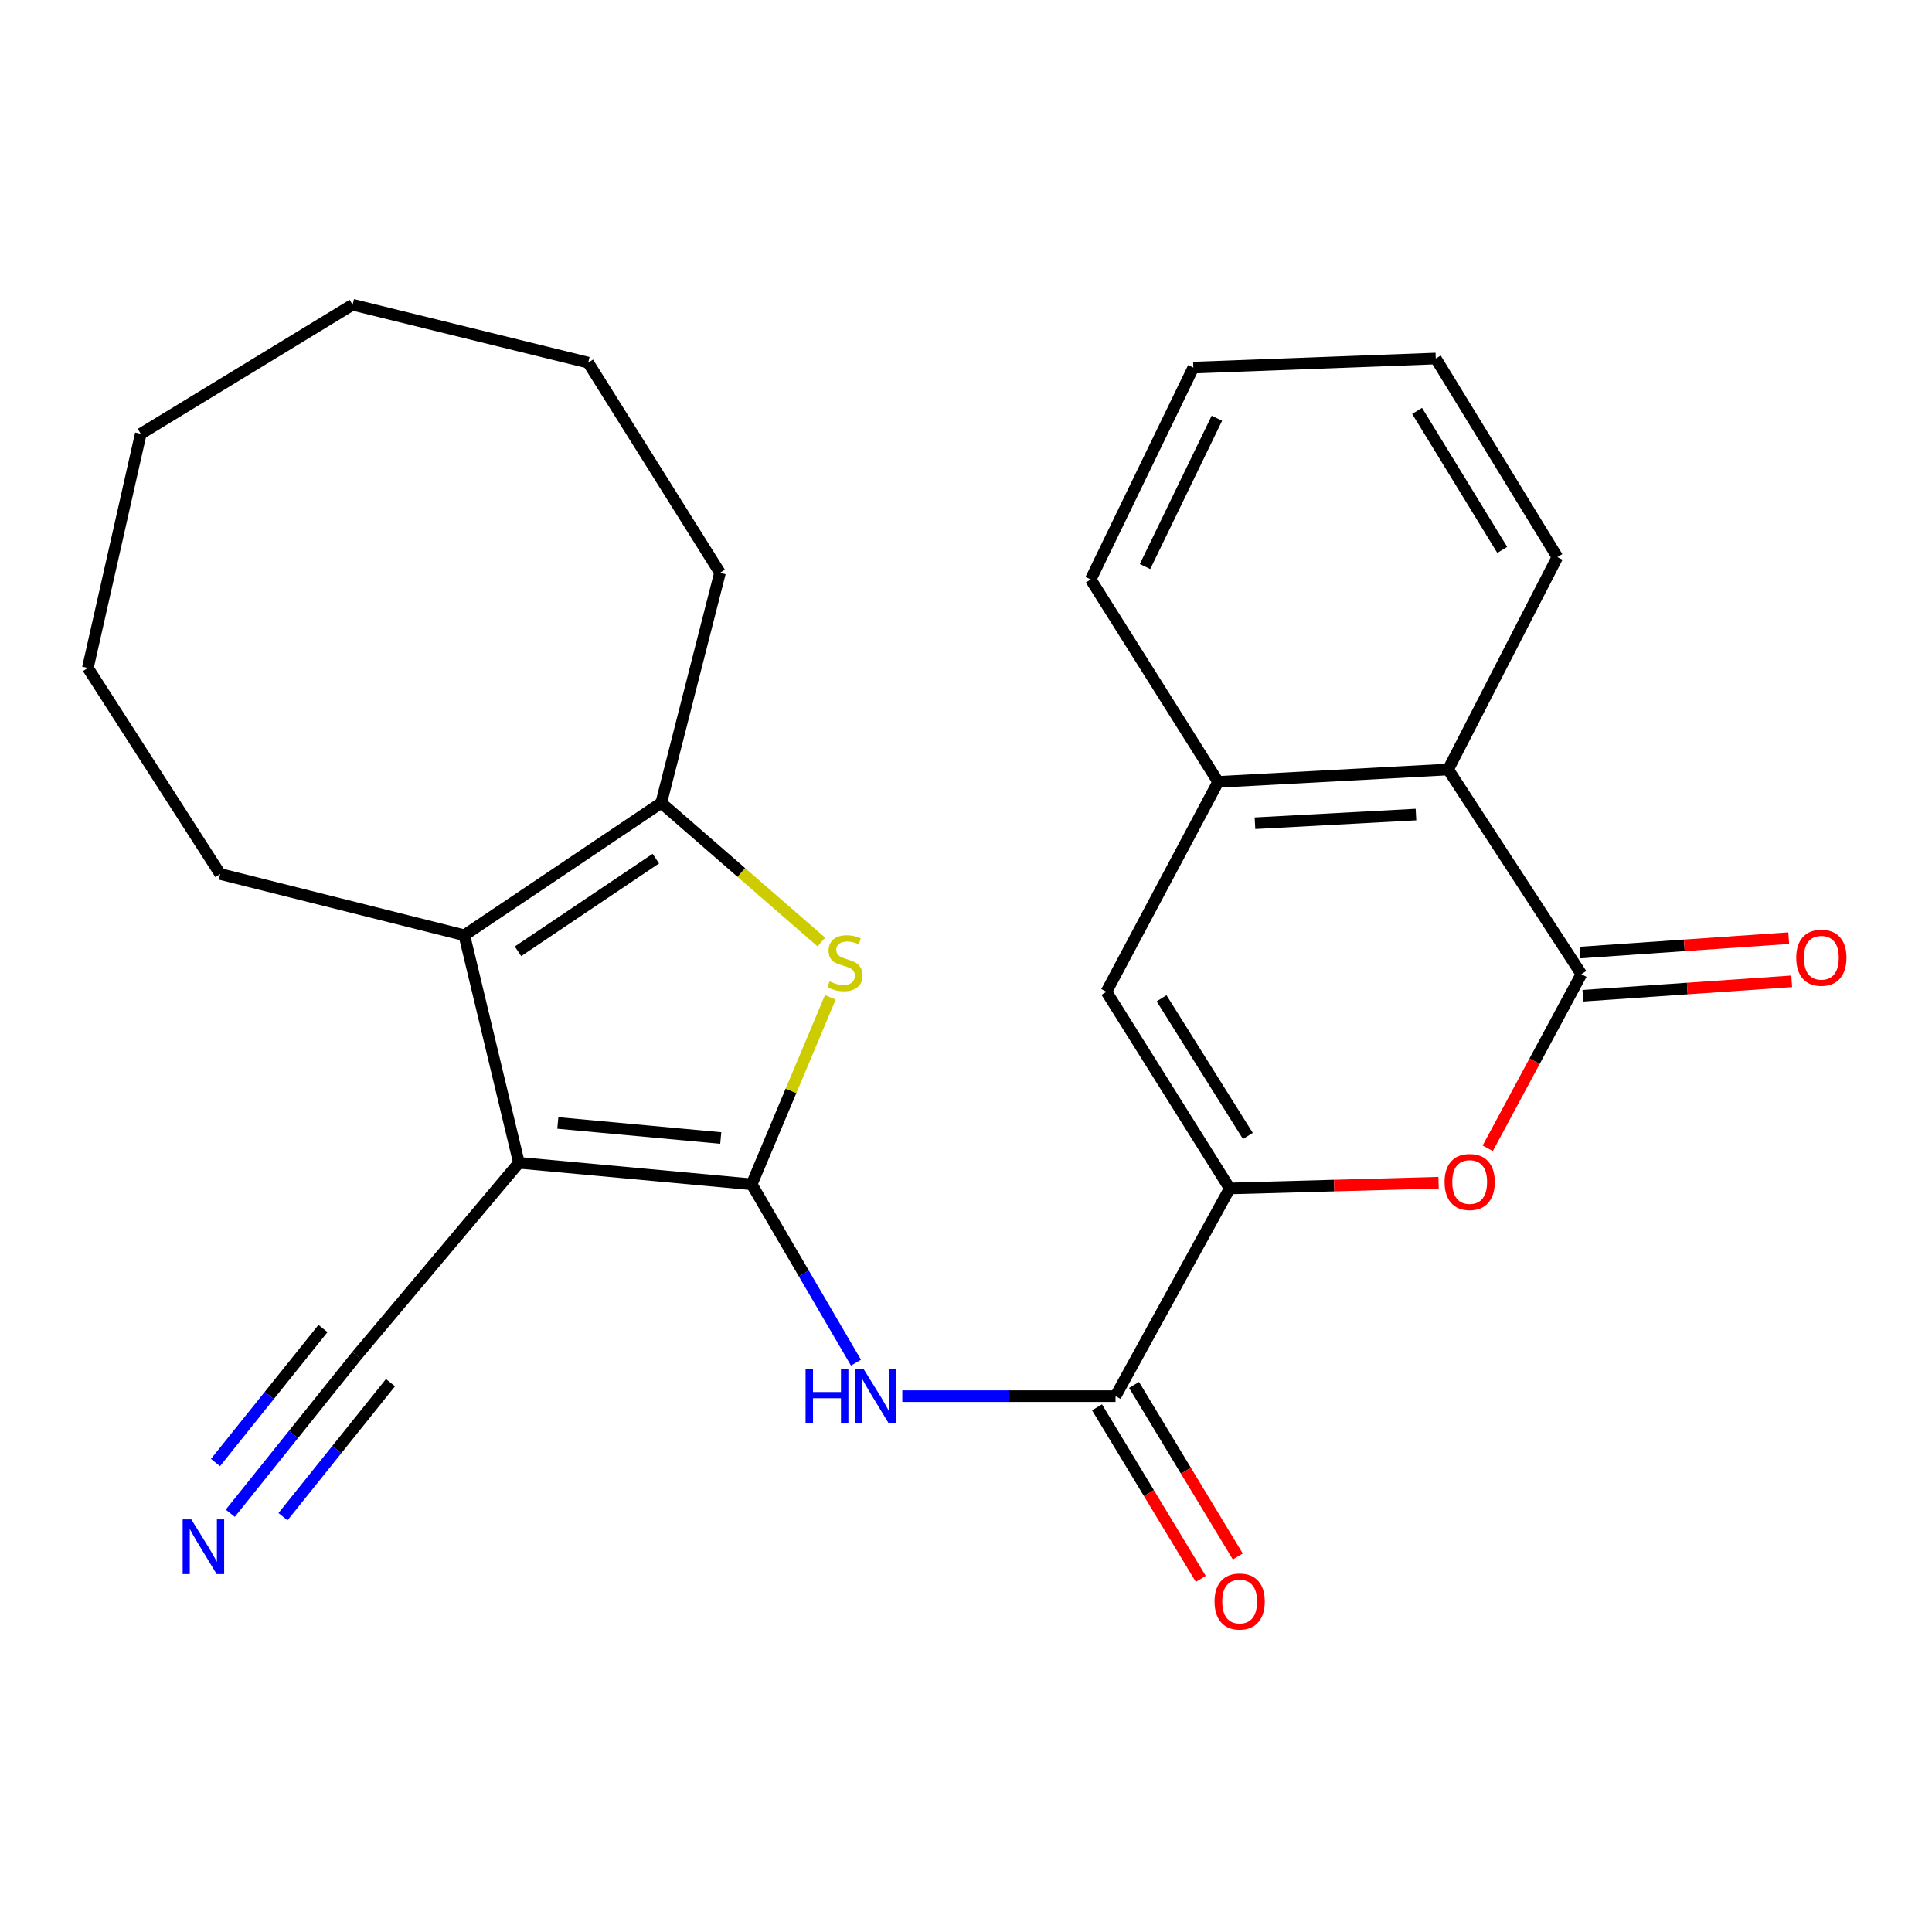 <?xml version='1.0' encoding='iso-8859-1'?>
<svg version='1.1' baseProfile='full'
              xmlns='http://www.w3.org/2000/svg'
                      xmlns:rdkit='http://www.rdkit.org/xml'
                      xmlns:xlink='http://www.w3.org/1999/xlink'
                  xml:space='preserve'
width='1000px' height='1000px' viewBox='0 0 1000 1000'>
<!-- END OF HEADER -->
<rect style='opacity:1.0;fill:#FFFFFF;stroke:none' width='1000' height='1000' x='0' y='0'> </rect>
<path class='bond-0' d='M 389.077,613 L 268.598,601.865' style='fill:none;fill-rule:evenodd;stroke:#000000;stroke-width:6px;stroke-linecap:butt;stroke-linejoin:miter;stroke-opacity:1' />
<path class='bond-0' d='M 373.066,589.031 L 288.73,581.237' style='fill:none;fill-rule:evenodd;stroke:#000000;stroke-width:6px;stroke-linecap:butt;stroke-linejoin:miter;stroke-opacity:1' />
<path class='bond-1' d='M 389.077,613 L 409.429,564.606' style='fill:none;fill-rule:evenodd;stroke:#000000;stroke-width:6px;stroke-linecap:butt;stroke-linejoin:miter;stroke-opacity:1' />
<path class='bond-1' d='M 409.429,564.606 L 429.781,516.212' style='fill:none;fill-rule:evenodd;stroke:#CCCC00;stroke-width:6px;stroke-linecap:butt;stroke-linejoin:miter;stroke-opacity:1' />
<path class='bond-4' d='M 389.077,613 L 416.063,659.154' style='fill:none;fill-rule:evenodd;stroke:#000000;stroke-width:6px;stroke-linecap:butt;stroke-linejoin:miter;stroke-opacity:1' />
<path class='bond-4' d='M 416.063,659.154 L 443.05,705.308' style='fill:none;fill-rule:evenodd;stroke:#0000FF;stroke-width:6px;stroke-linecap:butt;stroke-linejoin:miter;stroke-opacity:1' />
<path class='bond-2' d='M 268.598,601.865 L 240.331,484.086' style='fill:none;fill-rule:evenodd;stroke:#000000;stroke-width:6px;stroke-linecap:butt;stroke-linejoin:miter;stroke-opacity:1' />
<path class='bond-10' d='M 268.598,601.865 L 184.645,701.655' style='fill:none;fill-rule:evenodd;stroke:#000000;stroke-width:6px;stroke-linecap:butt;stroke-linejoin:miter;stroke-opacity:1' />
<path class='bond-6' d='M 425.118,487.587 L 383.69,451.574' style='fill:none;fill-rule:evenodd;stroke:#CCCC00;stroke-width:6px;stroke-linecap:butt;stroke-linejoin:miter;stroke-opacity:1' />
<path class='bond-6' d='M 383.69,451.574 L 342.261,415.56' style='fill:none;fill-rule:evenodd;stroke:#000000;stroke-width:6px;stroke-linecap:butt;stroke-linejoin:miter;stroke-opacity:1' />
<path class='bond-16' d='M 240.331,484.086 L 113.98,452.386' style='fill:none;fill-rule:evenodd;stroke:#000000;stroke-width:6px;stroke-linecap:butt;stroke-linejoin:miter;stroke-opacity:1' />
<path class='bond-26' d='M 240.331,484.086 L 342.261,415.56' style='fill:none;fill-rule:evenodd;stroke:#000000;stroke-width:6px;stroke-linecap:butt;stroke-linejoin:miter;stroke-opacity:1' />
<path class='bond-26' d='M 268.115,492.391 L 339.466,444.424' style='fill:none;fill-rule:evenodd;stroke:#000000;stroke-width:6px;stroke-linecap:butt;stroke-linejoin:miter;stroke-opacity:1' />
<path class='bond-3' d='M 636.505,615.14 L 577.397,722.643' style='fill:none;fill-rule:evenodd;stroke:#000000;stroke-width:6px;stroke-linecap:butt;stroke-linejoin:miter;stroke-opacity:1' />
<path class='bond-7' d='M 636.505,615.14 L 690.551,613.651' style='fill:none;fill-rule:evenodd;stroke:#000000;stroke-width:6px;stroke-linecap:butt;stroke-linejoin:miter;stroke-opacity:1' />
<path class='bond-7' d='M 690.551,613.651 L 744.598,612.162' style='fill:none;fill-rule:evenodd;stroke:#FF0000;stroke-width:6px;stroke-linecap:butt;stroke-linejoin:miter;stroke-opacity:1' />
<path class='bond-9' d='M 636.505,615.14 L 572.682,513.335' style='fill:none;fill-rule:evenodd;stroke:#000000;stroke-width:6px;stroke-linecap:butt;stroke-linejoin:miter;stroke-opacity:1' />
<path class='bond-9' d='M 645.905,587.974 L 601.229,516.711' style='fill:none;fill-rule:evenodd;stroke:#000000;stroke-width:6px;stroke-linecap:butt;stroke-linejoin:miter;stroke-opacity:1' />
<path class='bond-8' d='M 467.031,722.643 L 522.214,722.643' style='fill:none;fill-rule:evenodd;stroke:#0000FF;stroke-width:6px;stroke-linecap:butt;stroke-linejoin:miter;stroke-opacity:1' />
<path class='bond-8' d='M 522.214,722.643 L 577.397,722.643' style='fill:none;fill-rule:evenodd;stroke:#000000;stroke-width:6px;stroke-linecap:butt;stroke-linejoin:miter;stroke-opacity:1' />
<path class='bond-5' d='M 818.53,504.215 L 794.289,549.281' style='fill:none;fill-rule:evenodd;stroke:#000000;stroke-width:6px;stroke-linecap:butt;stroke-linejoin:miter;stroke-opacity:1' />
<path class='bond-5' d='M 794.289,549.281 L 770.048,594.347' style='fill:none;fill-rule:evenodd;stroke:#FF0000;stroke-width:6px;stroke-linecap:butt;stroke-linejoin:miter;stroke-opacity:1' />
<path class='bond-14' d='M 819.301,515.386 L 873.344,511.656' style='fill:none;fill-rule:evenodd;stroke:#000000;stroke-width:6px;stroke-linecap:butt;stroke-linejoin:miter;stroke-opacity:1' />
<path class='bond-14' d='M 873.344,511.656 L 927.388,507.926' style='fill:none;fill-rule:evenodd;stroke:#FF0000;stroke-width:6px;stroke-linecap:butt;stroke-linejoin:miter;stroke-opacity:1' />
<path class='bond-14' d='M 817.759,493.045 L 871.803,489.315' style='fill:none;fill-rule:evenodd;stroke:#000000;stroke-width:6px;stroke-linecap:butt;stroke-linejoin:miter;stroke-opacity:1' />
<path class='bond-14' d='M 871.803,489.315 L 925.846,485.585' style='fill:none;fill-rule:evenodd;stroke:#FF0000;stroke-width:6px;stroke-linecap:butt;stroke-linejoin:miter;stroke-opacity:1' />
<path class='bond-28' d='M 818.53,504.215 L 749.557,398.292' style='fill:none;fill-rule:evenodd;stroke:#000000;stroke-width:6px;stroke-linecap:butt;stroke-linejoin:miter;stroke-opacity:1' />
<path class='bond-17' d='M 342.261,415.56 L 372.667,296.474' style='fill:none;fill-rule:evenodd;stroke:#000000;stroke-width:6px;stroke-linecap:butt;stroke-linejoin:miter;stroke-opacity:1' />
<path class='bond-15' d='M 567.817,728.438 L 594.67,772.831' style='fill:none;fill-rule:evenodd;stroke:#000000;stroke-width:6px;stroke-linecap:butt;stroke-linejoin:miter;stroke-opacity:1' />
<path class='bond-15' d='M 594.67,772.831 L 621.523,817.225' style='fill:none;fill-rule:evenodd;stroke:#FF0000;stroke-width:6px;stroke-linecap:butt;stroke-linejoin:miter;stroke-opacity:1' />
<path class='bond-15' d='M 586.978,716.848 L 613.831,761.241' style='fill:none;fill-rule:evenodd;stroke:#000000;stroke-width:6px;stroke-linecap:butt;stroke-linejoin:miter;stroke-opacity:1' />
<path class='bond-15' d='M 613.831,761.241 L 640.684,805.634' style='fill:none;fill-rule:evenodd;stroke:#FF0000;stroke-width:6px;stroke-linecap:butt;stroke-linejoin:miter;stroke-opacity:1' />
<path class='bond-11' d='M 572.682,513.335 L 630.508,404.712' style='fill:none;fill-rule:evenodd;stroke:#000000;stroke-width:6px;stroke-linecap:butt;stroke-linejoin:miter;stroke-opacity:1' />
<path class='bond-13' d='M 184.645,701.655 L 151.916,742.455' style='fill:none;fill-rule:evenodd;stroke:#000000;stroke-width:6px;stroke-linecap:butt;stroke-linejoin:miter;stroke-opacity:1' />
<path class='bond-13' d='M 151.916,742.455 L 119.186,783.256' style='fill:none;fill-rule:evenodd;stroke:#0000FF;stroke-width:6px;stroke-linecap:butt;stroke-linejoin:miter;stroke-opacity:1' />
<path class='bond-13' d='M 167.177,687.642 L 139.357,722.323' style='fill:none;fill-rule:evenodd;stroke:#000000;stroke-width:6px;stroke-linecap:butt;stroke-linejoin:miter;stroke-opacity:1' />
<path class='bond-13' d='M 139.357,722.323 L 111.537,757.003' style='fill:none;fill-rule:evenodd;stroke:#0000FF;stroke-width:6px;stroke-linecap:butt;stroke-linejoin:miter;stroke-opacity:1' />
<path class='bond-13' d='M 202.113,715.668 L 174.293,750.348' style='fill:none;fill-rule:evenodd;stroke:#000000;stroke-width:6px;stroke-linecap:butt;stroke-linejoin:miter;stroke-opacity:1' />
<path class='bond-13' d='M 174.293,750.348 L 146.473,785.028' style='fill:none;fill-rule:evenodd;stroke:#0000FF;stroke-width:6px;stroke-linecap:butt;stroke-linejoin:miter;stroke-opacity:1' />
<path class='bond-12' d='M 630.508,404.712 L 749.557,398.292' style='fill:none;fill-rule:evenodd;stroke:#000000;stroke-width:6px;stroke-linecap:butt;stroke-linejoin:miter;stroke-opacity:1' />
<path class='bond-12' d='M 649.571,426.11 L 732.905,421.616' style='fill:none;fill-rule:evenodd;stroke:#000000;stroke-width:6px;stroke-linecap:butt;stroke-linejoin:miter;stroke-opacity:1' />
<path class='bond-18' d='M 630.508,404.712 L 564.546,299.921' style='fill:none;fill-rule:evenodd;stroke:#000000;stroke-width:6px;stroke-linecap:butt;stroke-linejoin:miter;stroke-opacity:1' />
<path class='bond-19' d='M 749.557,398.292 L 806.101,288.35' style='fill:none;fill-rule:evenodd;stroke:#000000;stroke-width:6px;stroke-linecap:butt;stroke-linejoin:miter;stroke-opacity:1' />
<path class='bond-20' d='M 113.98,452.386 L 45.455,345.741' style='fill:none;fill-rule:evenodd;stroke:#000000;stroke-width:6px;stroke-linecap:butt;stroke-linejoin:miter;stroke-opacity:1' />
<path class='bond-21' d='M 372.667,296.474 L 304.44,187.702' style='fill:none;fill-rule:evenodd;stroke:#000000;stroke-width:6px;stroke-linecap:butt;stroke-linejoin:miter;stroke-opacity:1' />
<path class='bond-22' d='M 564.546,299.921 L 617.669,190.277' style='fill:none;fill-rule:evenodd;stroke:#000000;stroke-width:6px;stroke-linecap:butt;stroke-linejoin:miter;stroke-opacity:1' />
<path class='bond-22' d='M 592.667,293.238 L 629.854,216.488' style='fill:none;fill-rule:evenodd;stroke:#000000;stroke-width:6px;stroke-linecap:butt;stroke-linejoin:miter;stroke-opacity:1' />
<path class='bond-29' d='M 806.101,288.35 L 743.15,185.575' style='fill:none;fill-rule:evenodd;stroke:#000000;stroke-width:6px;stroke-linecap:butt;stroke-linejoin:miter;stroke-opacity:1' />
<path class='bond-29' d='M 777.562,284.631 L 733.496,212.688' style='fill:none;fill-rule:evenodd;stroke:#000000;stroke-width:6px;stroke-linecap:butt;stroke-linejoin:miter;stroke-opacity:1' />
<path class='bond-24' d='M 45.455,345.741 L 72.862,224.54' style='fill:none;fill-rule:evenodd;stroke:#000000;stroke-width:6px;stroke-linecap:butt;stroke-linejoin:miter;stroke-opacity:1' />
<path class='bond-25' d='M 304.44,187.702 L 182.505,157.732' style='fill:none;fill-rule:evenodd;stroke:#000000;stroke-width:6px;stroke-linecap:butt;stroke-linejoin:miter;stroke-opacity:1' />
<path class='bond-23' d='M 617.669,190.277 L 743.15,185.575' style='fill:none;fill-rule:evenodd;stroke:#000000;stroke-width:6px;stroke-linecap:butt;stroke-linejoin:miter;stroke-opacity:1' />
<path class='bond-27' d='M 72.862,224.54 L 182.505,157.732' style='fill:none;fill-rule:evenodd;stroke:#000000;stroke-width:6px;stroke-linecap:butt;stroke-linejoin:miter;stroke-opacity:1' />
<path  class='atom-2' d='M 429.348 507.939
Q 429.668 508.059, 430.988 508.619
Q 432.308 509.179, 433.748 509.539
Q 435.228 509.859, 436.668 509.859
Q 439.348 509.859, 440.908 508.579
Q 442.468 507.259, 442.468 504.979
Q 442.468 503.419, 441.668 502.459
Q 440.908 501.499, 439.708 500.979
Q 438.508 500.459, 436.508 499.859
Q 433.988 499.099, 432.468 498.379
Q 430.988 497.659, 429.908 496.139
Q 428.868 494.619, 428.868 492.059
Q 428.868 488.499, 431.268 486.299
Q 433.708 484.099, 438.508 484.099
Q 441.788 484.099, 445.508 485.659
L 444.588 488.739
Q 441.188 487.339, 438.628 487.339
Q 435.868 487.339, 434.348 488.499
Q 432.828 489.619, 432.868 491.579
Q 432.868 493.099, 433.628 494.019
Q 434.428 494.939, 435.548 495.459
Q 436.708 495.979, 438.628 496.579
Q 441.188 497.379, 442.708 498.179
Q 444.228 498.979, 445.308 500.619
Q 446.428 502.219, 446.428 504.979
Q 446.428 508.899, 443.788 511.019
Q 441.188 513.099, 436.828 513.099
Q 434.308 513.099, 432.388 512.539
Q 430.508 512.019, 428.268 511.099
L 429.348 507.939
' fill='#CCCC00'/>
<path  class='atom-5' d='M 416.966 708.483
L 420.806 708.483
L 420.806 720.523
L 435.286 720.523
L 435.286 708.483
L 439.126 708.483
L 439.126 736.803
L 435.286 736.803
L 435.286 723.723
L 420.806 723.723
L 420.806 736.803
L 416.966 736.803
L 416.966 708.483
' fill='#0000FF'/>
<path  class='atom-5' d='M 446.926 708.483
L 456.206 723.483
Q 457.126 724.963, 458.606 727.643
Q 460.086 730.323, 460.166 730.483
L 460.166 708.483
L 463.926 708.483
L 463.926 736.803
L 460.046 736.803
L 450.086 720.403
Q 448.926 718.483, 447.686 716.283
Q 446.486 714.083, 446.126 713.403
L 446.126 736.803
L 442.446 736.803
L 442.446 708.483
L 446.926 708.483
' fill='#0000FF'/>
<path  class='atom-8' d='M 747.704 611.799
Q 747.704 604.999, 751.064 601.199
Q 754.424 597.399, 760.704 597.399
Q 766.984 597.399, 770.344 601.199
Q 773.704 604.999, 773.704 611.799
Q 773.704 618.679, 770.304 622.599
Q 766.904 626.479, 760.704 626.479
Q 754.464 626.479, 751.064 622.599
Q 747.704 618.719, 747.704 611.799
M 760.704 623.279
Q 765.024 623.279, 767.344 620.399
Q 769.704 617.479, 769.704 611.799
Q 769.704 606.239, 767.344 603.439
Q 765.024 600.599, 760.704 600.599
Q 756.384 600.599, 754.024 603.399
Q 751.704 606.199, 751.704 611.799
Q 751.704 617.519, 754.024 620.399
Q 756.384 623.279, 760.704 623.279
' fill='#FF0000'/>
<path  class='atom-14' d='M 99.024 786.426
L 108.304 801.426
Q 109.224 802.906, 110.704 805.586
Q 112.184 808.266, 112.264 808.426
L 112.264 786.426
L 116.024 786.426
L 116.024 814.746
L 112.144 814.746
L 102.184 798.346
Q 101.024 796.426, 99.784 794.226
Q 98.584 792.026, 98.224 791.346
L 98.224 814.746
L 94.544 814.746
L 94.544 786.426
L 99.024 786.426
' fill='#0000FF'/>
<path  class='atom-15' d='M 929.729 495.723
Q 929.729 488.923, 933.089 485.123
Q 936.449 481.323, 942.729 481.323
Q 949.009 481.323, 952.369 485.123
Q 955.729 488.923, 955.729 495.723
Q 955.729 502.603, 952.329 506.523
Q 948.929 510.403, 942.729 510.403
Q 936.489 510.403, 933.089 506.523
Q 929.729 502.643, 929.729 495.723
M 942.729 507.203
Q 947.049 507.203, 949.369 504.323
Q 951.729 501.403, 951.729 495.723
Q 951.729 490.163, 949.369 487.363
Q 947.049 484.523, 942.729 484.523
Q 938.409 484.523, 936.049 487.323
Q 933.729 490.123, 933.729 495.723
Q 933.729 501.443, 936.049 504.323
Q 938.409 507.203, 942.729 507.203
' fill='#FF0000'/>
<path  class='atom-16' d='M 628.643 828.933
Q 628.643 822.133, 632.003 818.333
Q 635.363 814.533, 641.643 814.533
Q 647.923 814.533, 651.283 818.333
Q 654.643 822.133, 654.643 828.933
Q 654.643 835.813, 651.243 839.733
Q 647.843 843.613, 641.643 843.613
Q 635.403 843.613, 632.003 839.733
Q 628.643 835.853, 628.643 828.933
M 641.643 840.413
Q 645.963 840.413, 648.283 837.533
Q 650.643 834.613, 650.643 828.933
Q 650.643 823.373, 648.283 820.573
Q 645.963 817.733, 641.643 817.733
Q 637.323 817.733, 634.963 820.533
Q 632.643 823.333, 632.643 828.933
Q 632.643 834.653, 634.963 837.533
Q 637.323 840.413, 641.643 840.413
' fill='#FF0000'/>
</svg>
